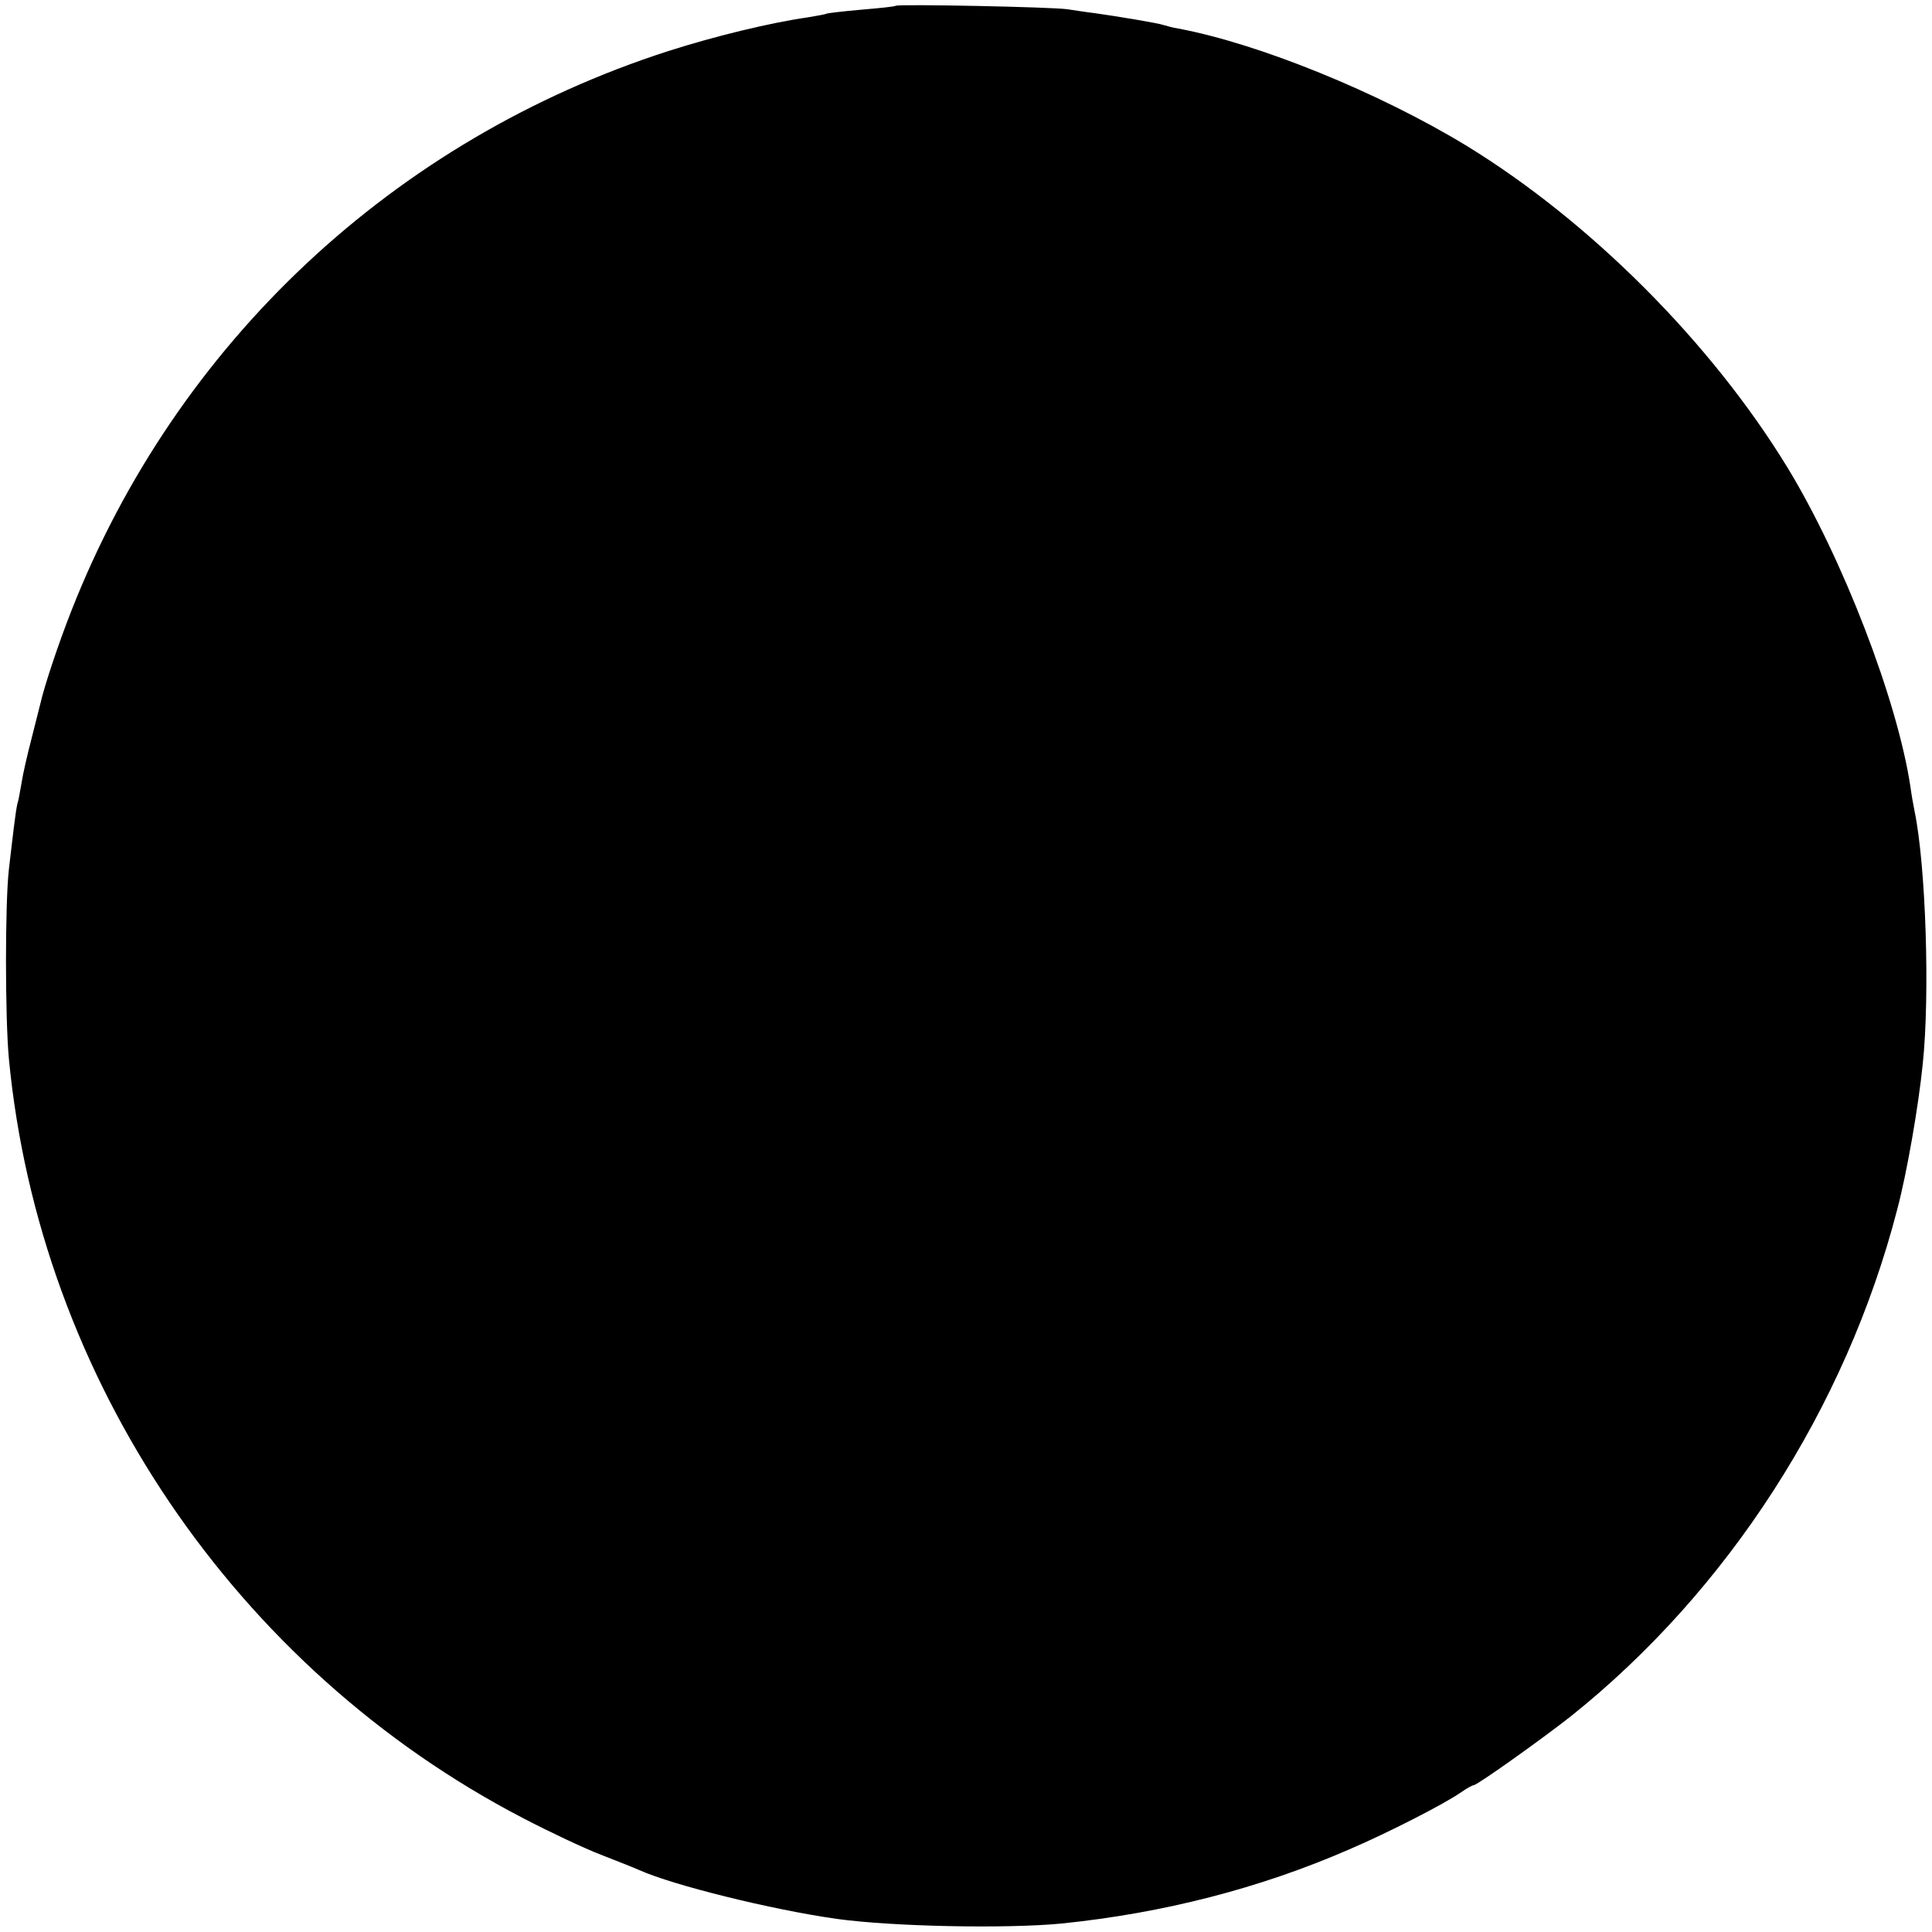 <?xml version="1.0" standalone="no"?>
<!DOCTYPE svg PUBLIC "-//W3C//DTD SVG 20010904//EN"
 "http://www.w3.org/TR/2001/REC-SVG-20010904/DTD/svg10.dtd">
<svg version="1.0" xmlns="http://www.w3.org/2000/svg"
 width="500pt" height="500pt" viewBox="0 0 500 500"
 preserveAspectRatio="xMidYMid meet">
<g transform="translate(0,500) scale(0.1,-0.1)"
fill="#000000" stroke="none">
<path d="M2318 4985 c-2 -2 -41 -6 -88 -10 -47 -4 -87 -9 -90 -10 -3 -2 -26
-6 -50 -10 -98 -14 -241 -49 -360 -87 -711 -229 -1273 -756 -1545 -1448 -34
-86 -71 -198 -80 -239 -2 -9 -13 -50 -23 -91 -11 -42 -23 -94 -26 -115 -4 -22
-8 -47 -11 -55 -2 -8 -6 -35 -9 -60 -3 -25 -9 -74 -13 -110 -10 -86 -10 -383
0 -490 79 -828 586 -1578 1330 -1965 67 -35 158 -78 202 -95 44 -17 89 -35
100 -40 87 -39 341 -102 510 -126 144 -20 439 -26 583 -12 263 27 512 91 742
191 103 44 249 119 292 149 14 10 29 18 32 18 9 0 176 119 251 178 407 325
712 798 845 1312 25 94 55 267 66 376 19 179 8 514 -21 654 -3 14 -8 43 -11
65 -34 224 -175 590 -318 825 -198 324 -511 637 -831 833 -227 138 -537 264
-745 303 -14 2 -31 7 -38 9 -13 5 -122 23 -179 31 -18 2 -50 7 -70 10 -39 6
-439 14 -445 9z"/>
</g>
</svg>
